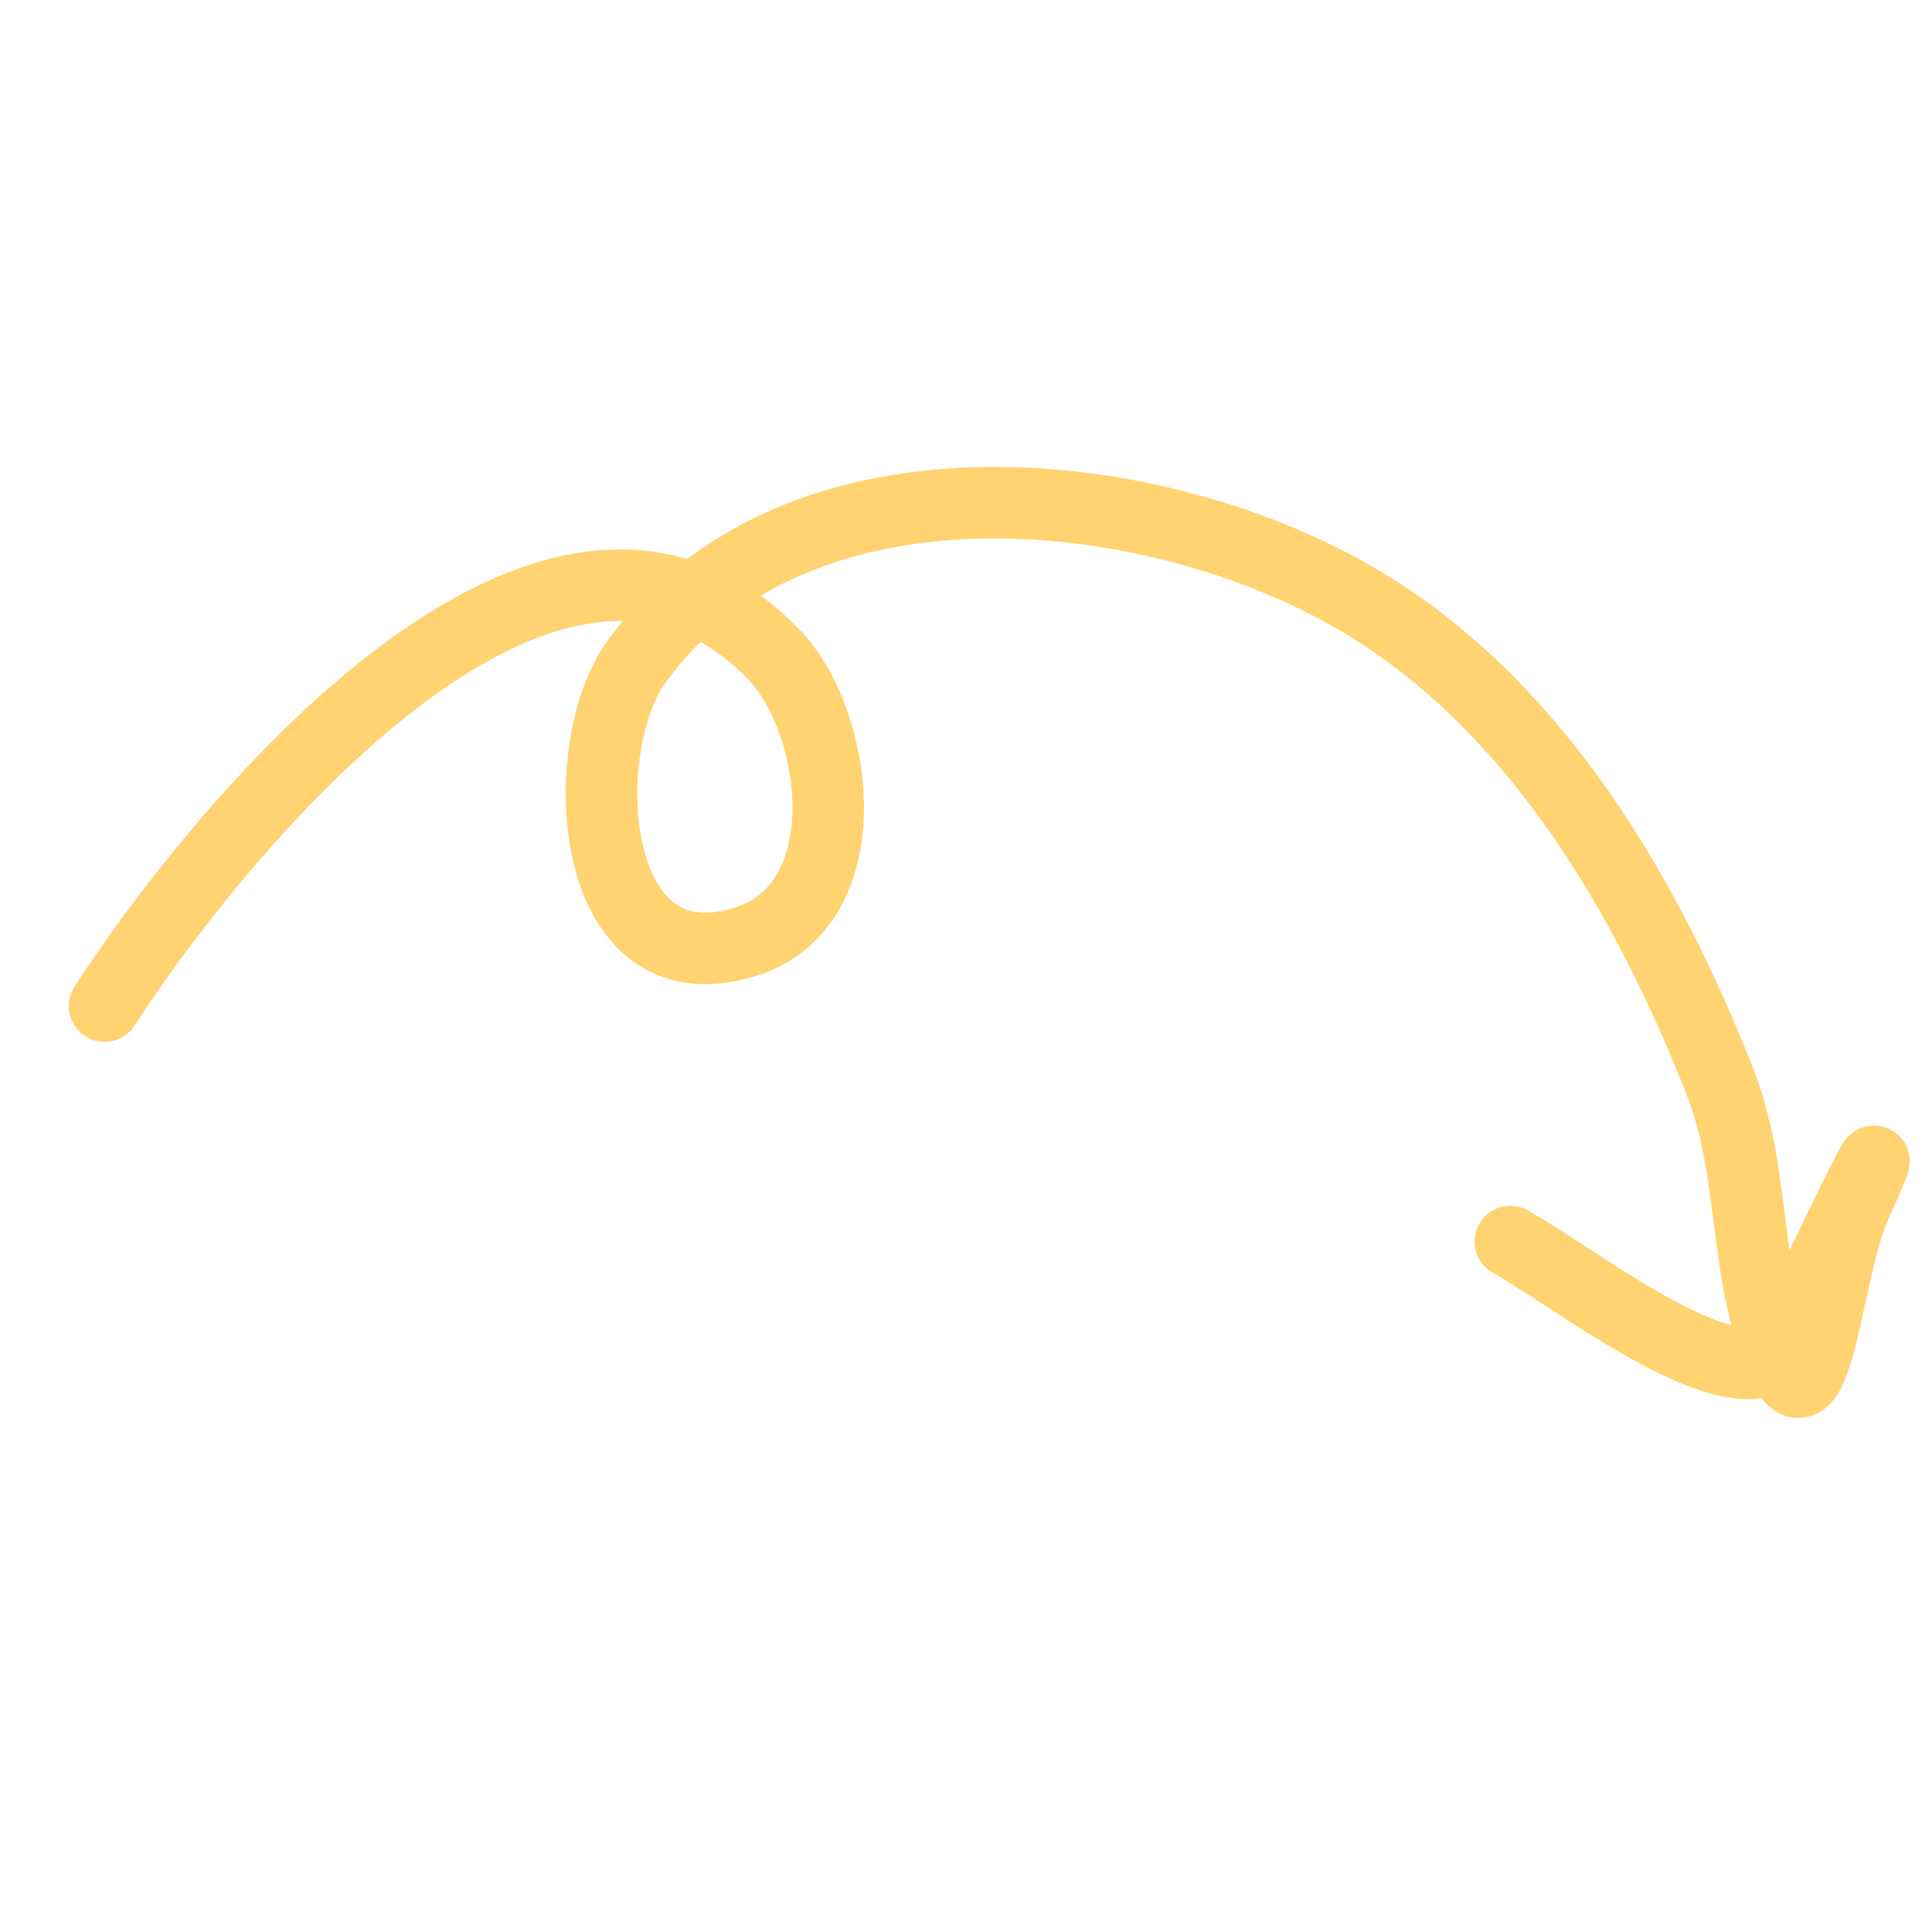 <svg width="54" height="54" viewBox="0 0 54 54" fill="none" xmlns="http://www.w3.org/2000/svg">
<g clip-path="url(#clip0_162_5114)">
<path d="M2.923 28.12C5.51 24.088 15.12 11.618 21.617 18.28C23.458 20.167 24.131 25.322 20.803 26.333C16.364 27.681 16.075 20.896 17.773 18.521C22.246 12.264 32.47 13.4 38.199 16.904C43.011 19.847 46.051 25.102 48.062 30.204C49.006 32.598 48.759 35.041 49.537 37.398C50.741 41.043 50.988 35.633 51.844 33.723C53.592 29.821 50.557 36.069 49.962 37.418C48.98 39.644 44.233 35.836 42.214 34.702" stroke="#FFD371" stroke-width="2" stroke-linecap="round"/>
</g>
<defs>
<clipPath id="clip0_162_5114">
<rect width="54" height="54" fill="white"/>
</clipPath>
</defs>
</svg>
